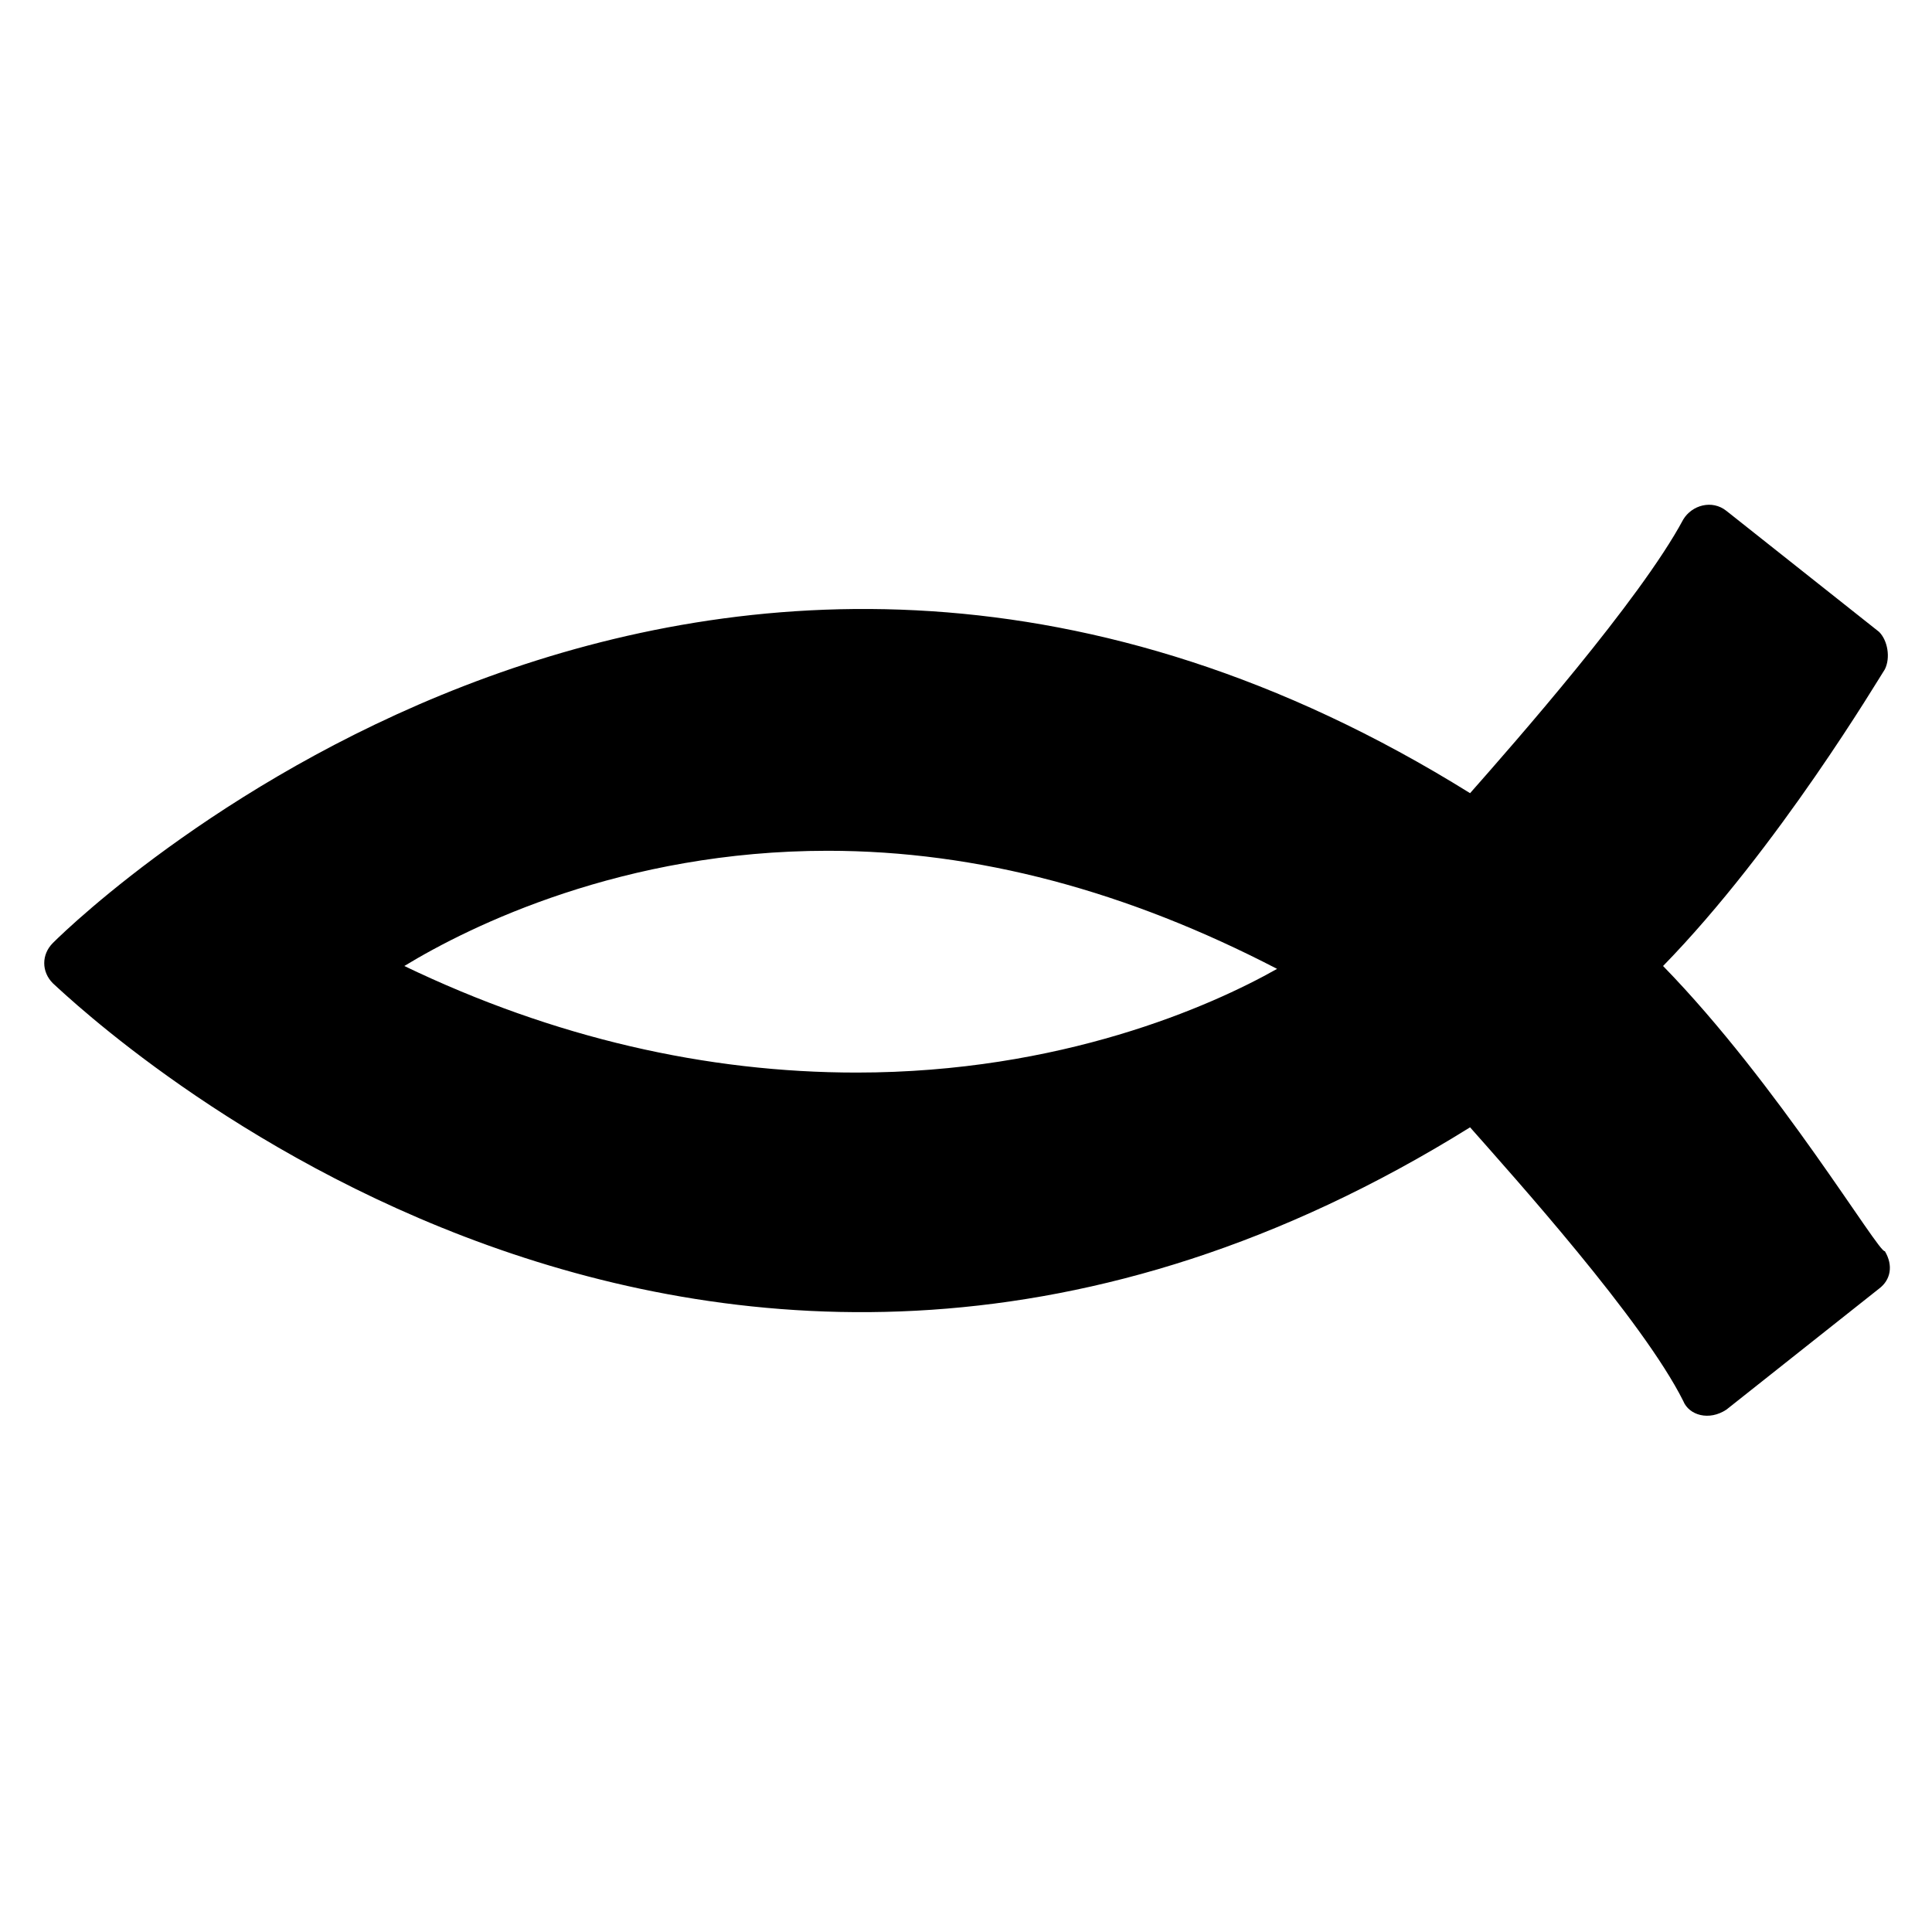 <?xml version="1.0" encoding="UTF-8"?>
<!-- Uploaded to: SVG Repo, www.svgrepo.com, Generator: SVG Repo Mixer Tools -->
<svg fill="#000000" width="800px" height="800px" version="1.1" viewBox="144 144 512 512" xmlns="http://www.w3.org/2000/svg">
 <path d="m584.73 400c30.535-31.297 57.25-76.336 58.777-78.625 1.527-3.055 0.762-7.633-1.527-9.922l-40.457-32.062c-3.816-3.055-9.16-1.527-11.449 2.289-11.449 21.375-45.039 59.543-56.488 72.52-202.29-125.95-366.41 30.535-375.57 39.695-3.055 3.055-3.055 7.633 0 10.688 9.16 8.398 173.28 164.12 375.57 38.168 11.449 12.977 45.801 51.145 56.488 72.52 1.527 3.816 6.871 5.344 11.449 2.289l40.457-32.062c3.055-2.289 3.816-6.106 1.527-9.922-1.527 0.758-28.246-44.277-58.777-75.574zm-213.74 28.242c-39.695 0-80.152-9.16-119.84-28.242 17.559-10.688 58.016-30.535 112.21-30.535 39.695 0 79.387 10.688 119.08 31.297-17.559 9.922-57.254 27.48-111.45 27.48z"/>
</svg>